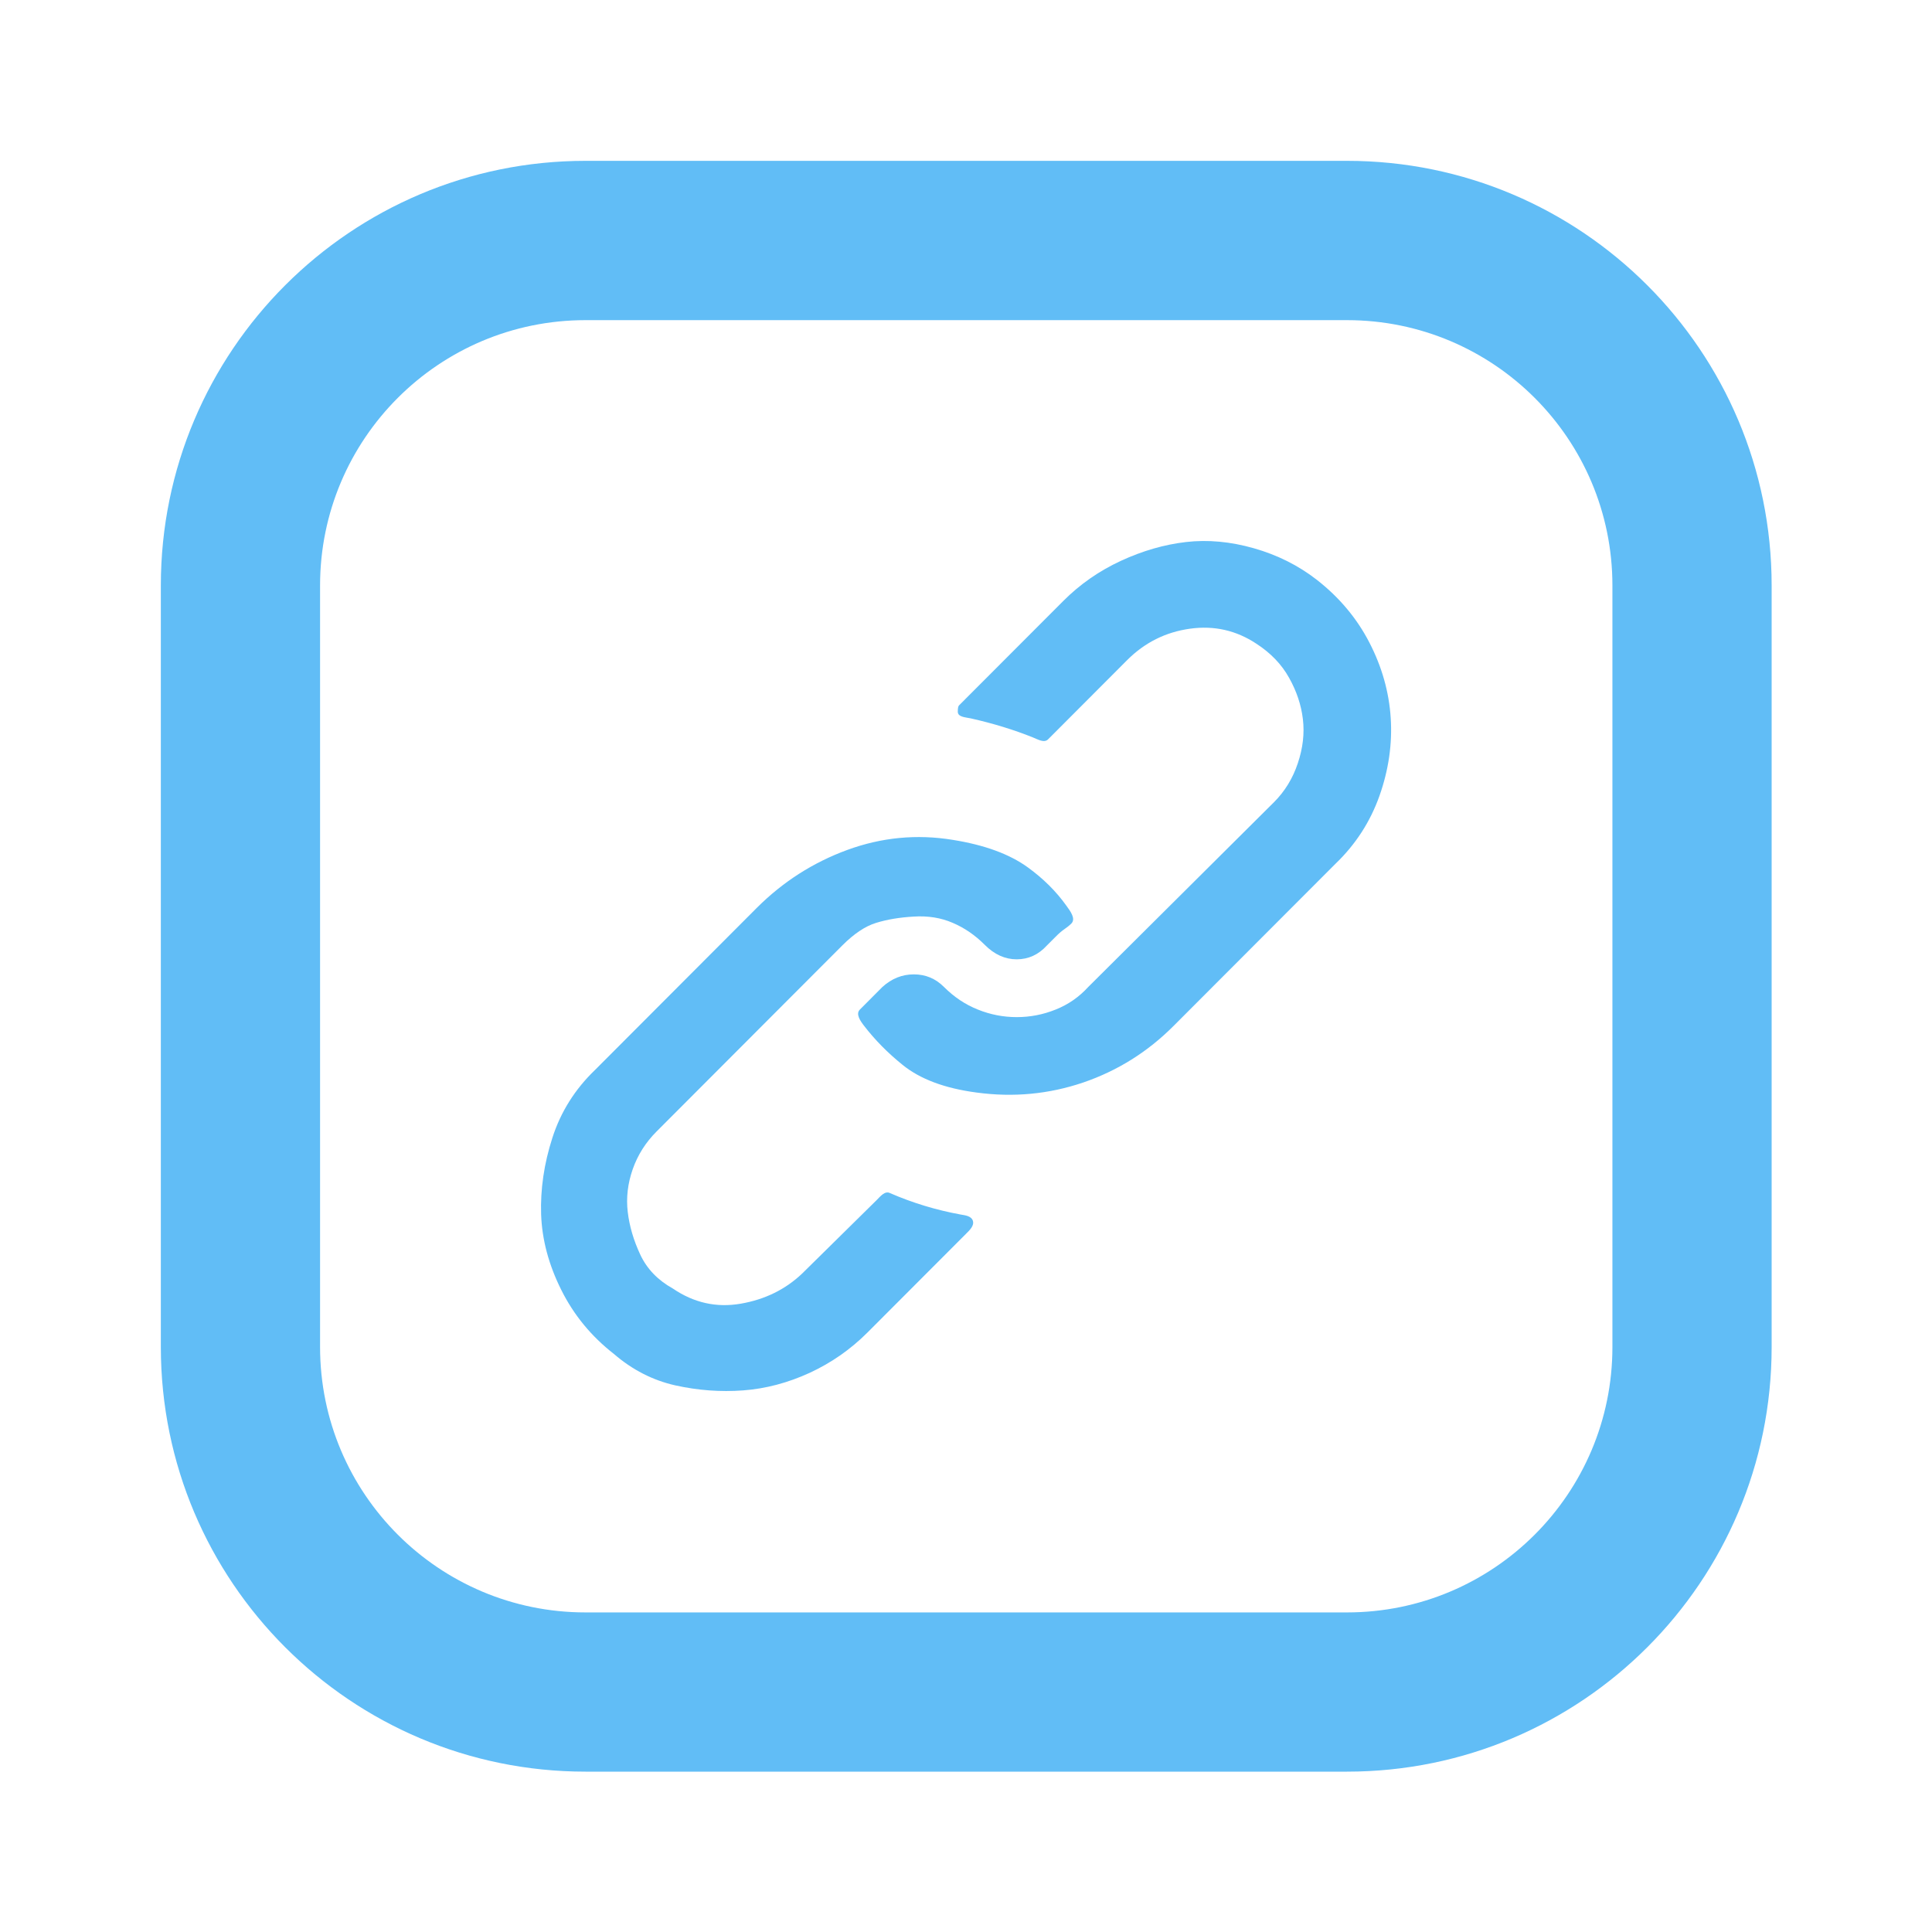 <svg width="24" height="24" viewBox="0 0 24 24" fill="none" xmlns="http://www.w3.org/2000/svg">
<path fill-rule="evenodd" clip-rule="evenodd" d="M16.733 3.977H7.273C5.452 3.977 3.976 5.453 3.976 7.273V16.733C3.976 18.554 5.452 20.03 7.273 20.03H16.733C18.554 20.03 20.03 18.554 20.03 16.733V7.273C20.03 5.453 18.554 3.977 16.733 3.977ZM7.273 1.998C4.36 1.998 1.998 4.36 1.998 7.273V16.733C1.998 19.647 4.36 22.008 7.273 22.008H16.733C19.646 22.008 22.008 19.647 22.008 16.733V7.273C22.008 4.36 19.646 1.998 16.733 1.998H7.273Z" fill="#61BDF6"/>
<path d="M11.932 15.087C11.992 15.097 12.066 15.106 12.085 15.164C12.105 15.226 12.046 15.281 11.999 15.328L10.775 16.554C10.567 16.762 10.328 16.929 10.058 17.054C9.788 17.178 9.513 17.251 9.232 17.272C8.951 17.293 8.671 17.272 8.39 17.21C8.11 17.147 7.855 17.017 7.626 16.819C7.346 16.601 7.127 16.335 6.972 16.023C6.816 15.711 6.733 15.399 6.722 15.086C6.712 14.774 6.758 14.456 6.862 14.134C6.966 13.811 7.143 13.53 7.392 13.291L9.403 11.276C9.726 10.954 10.1 10.714 10.526 10.558C10.952 10.402 11.388 10.36 11.835 10.433C12.23 10.496 12.542 10.61 12.771 10.777C12.962 10.916 13.121 11.074 13.247 11.251C13.296 11.318 13.367 11.413 13.309 11.472C13.283 11.498 13.254 11.521 13.223 11.542C13.192 11.563 13.155 11.594 13.114 11.636L13.005 11.745C12.901 11.859 12.776 11.917 12.63 11.917C12.485 11.917 12.352 11.857 12.233 11.737C12.113 11.617 11.981 11.526 11.835 11.464C11.69 11.401 11.529 11.375 11.352 11.386C11.175 11.396 11.02 11.422 10.884 11.464C10.749 11.505 10.609 11.599 10.463 11.745L8.156 14.056C8.021 14.191 7.922 14.347 7.86 14.524C7.798 14.701 7.777 14.878 7.798 15.055C7.819 15.232 7.871 15.409 7.954 15.586C8.037 15.763 8.172 15.903 8.359 16.007C8.619 16.184 8.899 16.247 9.201 16.195C9.502 16.143 9.757 16.018 9.965 15.82L10.887 14.911C10.937 14.861 10.993 14.789 11.056 14.821C11.339 14.944 11.631 15.032 11.932 15.087ZM16.356 7.201C16.637 7.42 16.855 7.68 17.011 7.982C17.167 8.284 17.255 8.596 17.276 8.919C17.297 9.241 17.25 9.564 17.136 9.887C17.021 10.21 16.839 10.491 16.59 10.73L14.579 12.744C14.257 13.067 13.883 13.301 13.457 13.447C13.03 13.592 12.589 13.634 12.132 13.572C11.737 13.52 11.43 13.405 11.212 13.228C11.027 13.079 10.869 12.918 10.737 12.747C10.688 12.684 10.626 12.597 10.682 12.541L10.962 12.26C11.077 12.156 11.207 12.104 11.352 12.104C11.498 12.104 11.622 12.156 11.726 12.26C11.851 12.385 11.991 12.479 12.147 12.541C12.303 12.604 12.464 12.635 12.63 12.635C12.797 12.635 12.958 12.604 13.114 12.541C13.27 12.479 13.405 12.385 13.519 12.26L15.826 9.965C15.961 9.83 16.06 9.668 16.122 9.481C16.185 9.293 16.206 9.111 16.185 8.934C16.164 8.757 16.107 8.586 16.013 8.419C15.92 8.252 15.785 8.112 15.608 7.997C15.358 7.831 15.083 7.768 14.782 7.81C14.48 7.852 14.22 7.982 14.002 8.2L13.02 9.184C12.971 9.233 12.895 9.186 12.83 9.16C12.593 9.065 12.336 8.986 12.059 8.924C11.993 8.91 11.898 8.908 11.898 8.841C11.898 8.799 11.903 8.773 11.913 8.763L13.207 7.467C13.415 7.258 13.654 7.092 13.924 6.967C14.194 6.842 14.465 6.764 14.735 6.733C15.005 6.702 15.286 6.728 15.577 6.811C15.868 6.894 16.128 7.024 16.356 7.201Z" fill="#61BDF6"/>
</svg>
